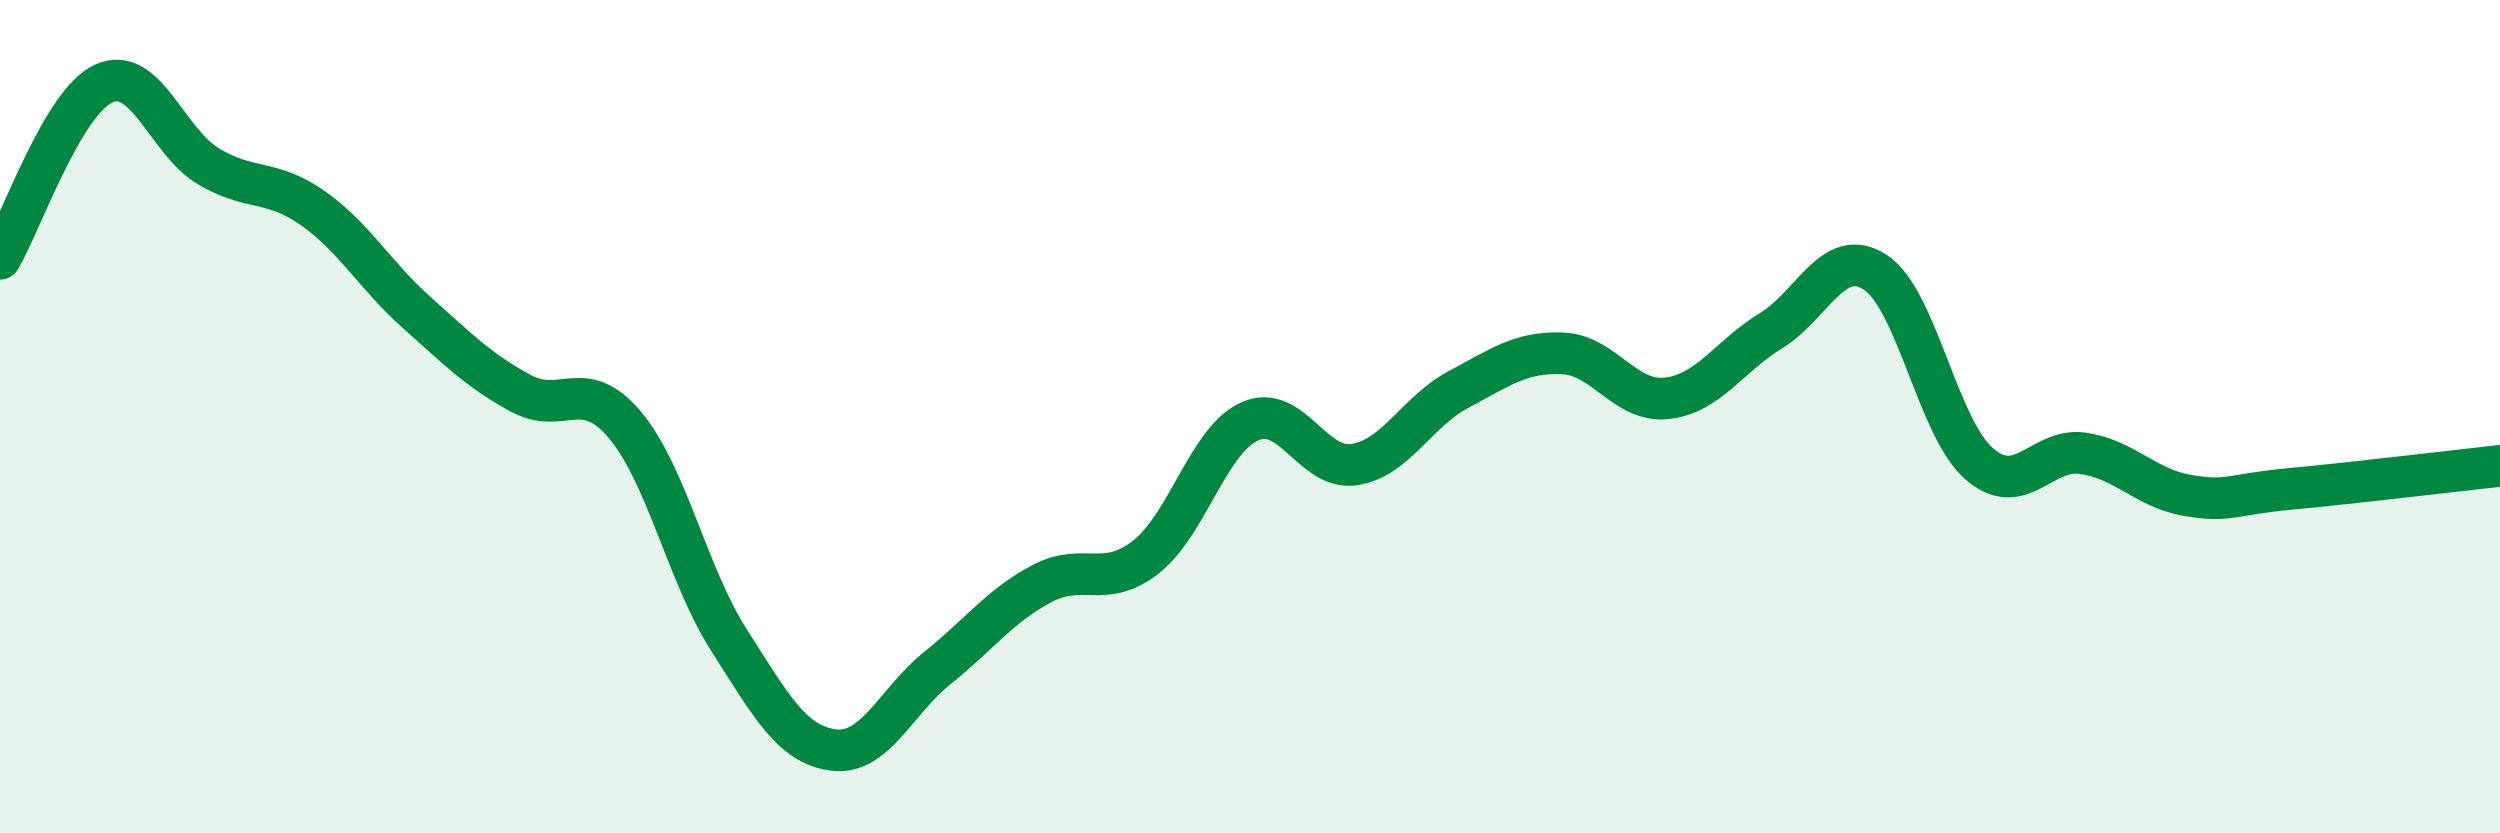 
    <svg width="60" height="20" viewBox="0 0 60 20" xmlns="http://www.w3.org/2000/svg">
      <path
        d="M 0,6.21 C 0.5,5.37 1.5,2.44 2.5,2 C 3.5,1.56 4,3.39 5,3.99 C 6,4.59 6.5,4.29 7.5,4.99 C 8.5,5.69 9,6.61 10,7.5 C 11,8.39 11.5,8.9 12.5,9.44 C 13.5,9.98 14,9.01 15,10.2 C 16,11.39 16.5,13.81 17.5,15.37 C 18.5,16.93 19,17.87 20,18 C 21,18.13 21.5,16.83 22.5,16.03 C 23.5,15.23 24,14.54 25,14.01 C 26,13.48 26.5,14.15 27.5,13.37 C 28.5,12.59 29,10.55 30,10.11 C 31,9.67 31.5,11.3 32.5,11.15 C 33.5,11 34,9.88 35,9.35 C 36,8.82 36.5,8.44 37.5,8.48 C 38.5,8.52 39,9.67 40,9.56 C 41,9.45 41.5,8.55 42.5,7.94 C 43.5,7.33 44,5.89 45,6.53 C 46,7.17 46.5,10.26 47.5,11.13 C 48.5,12 49,10.73 50,10.88 C 51,11.03 51.5,11.72 52.5,11.89 C 53.5,12.06 53.5,11.87 55,11.73 C 56.5,11.59 59,11.29 60,11.18L60 20L0 20Z"
        fill="#008740"
        opacity="0.1"
        stroke-linecap="round"
        stroke-linejoin="round"
      />
      <path
        d="M 0,6.21 C 0.5,5.37 1.5,2.44 2.5,2 C 3.5,1.56 4,3.39 5,3.99 C 6,4.59 6.5,4.29 7.5,4.99 C 8.5,5.69 9,6.61 10,7.5 C 11,8.39 11.5,8.9 12.5,9.44 C 13.5,9.98 14,9.01 15,10.2 C 16,11.39 16.5,13.81 17.5,15.37 C 18.5,16.93 19,17.87 20,18 C 21,18.13 21.5,16.83 22.5,16.03 C 23.5,15.23 24,14.54 25,14.01 C 26,13.48 26.5,14.15 27.5,13.37 C 28.5,12.59 29,10.55 30,10.11 C 31,9.67 31.5,11.3 32.5,11.15 C 33.5,11 34,9.88 35,9.35 C 36,8.82 36.5,8.44 37.5,8.48 C 38.5,8.52 39,9.67 40,9.56 C 41,9.45 41.5,8.55 42.5,7.94 C 43.5,7.33 44,5.89 45,6.53 C 46,7.17 46.5,10.26 47.5,11.13 C 48.5,12 49,10.73 50,10.88 C 51,11.03 51.5,11.72 52.5,11.89 C 53.5,12.06 53.5,11.87 55,11.73 C 56.5,11.59 59,11.29 60,11.18"
        stroke="#008740"
        stroke-width="1"
        fill="none"
        stroke-linecap="round"
        stroke-linejoin="round"
      />
    </svg>
  